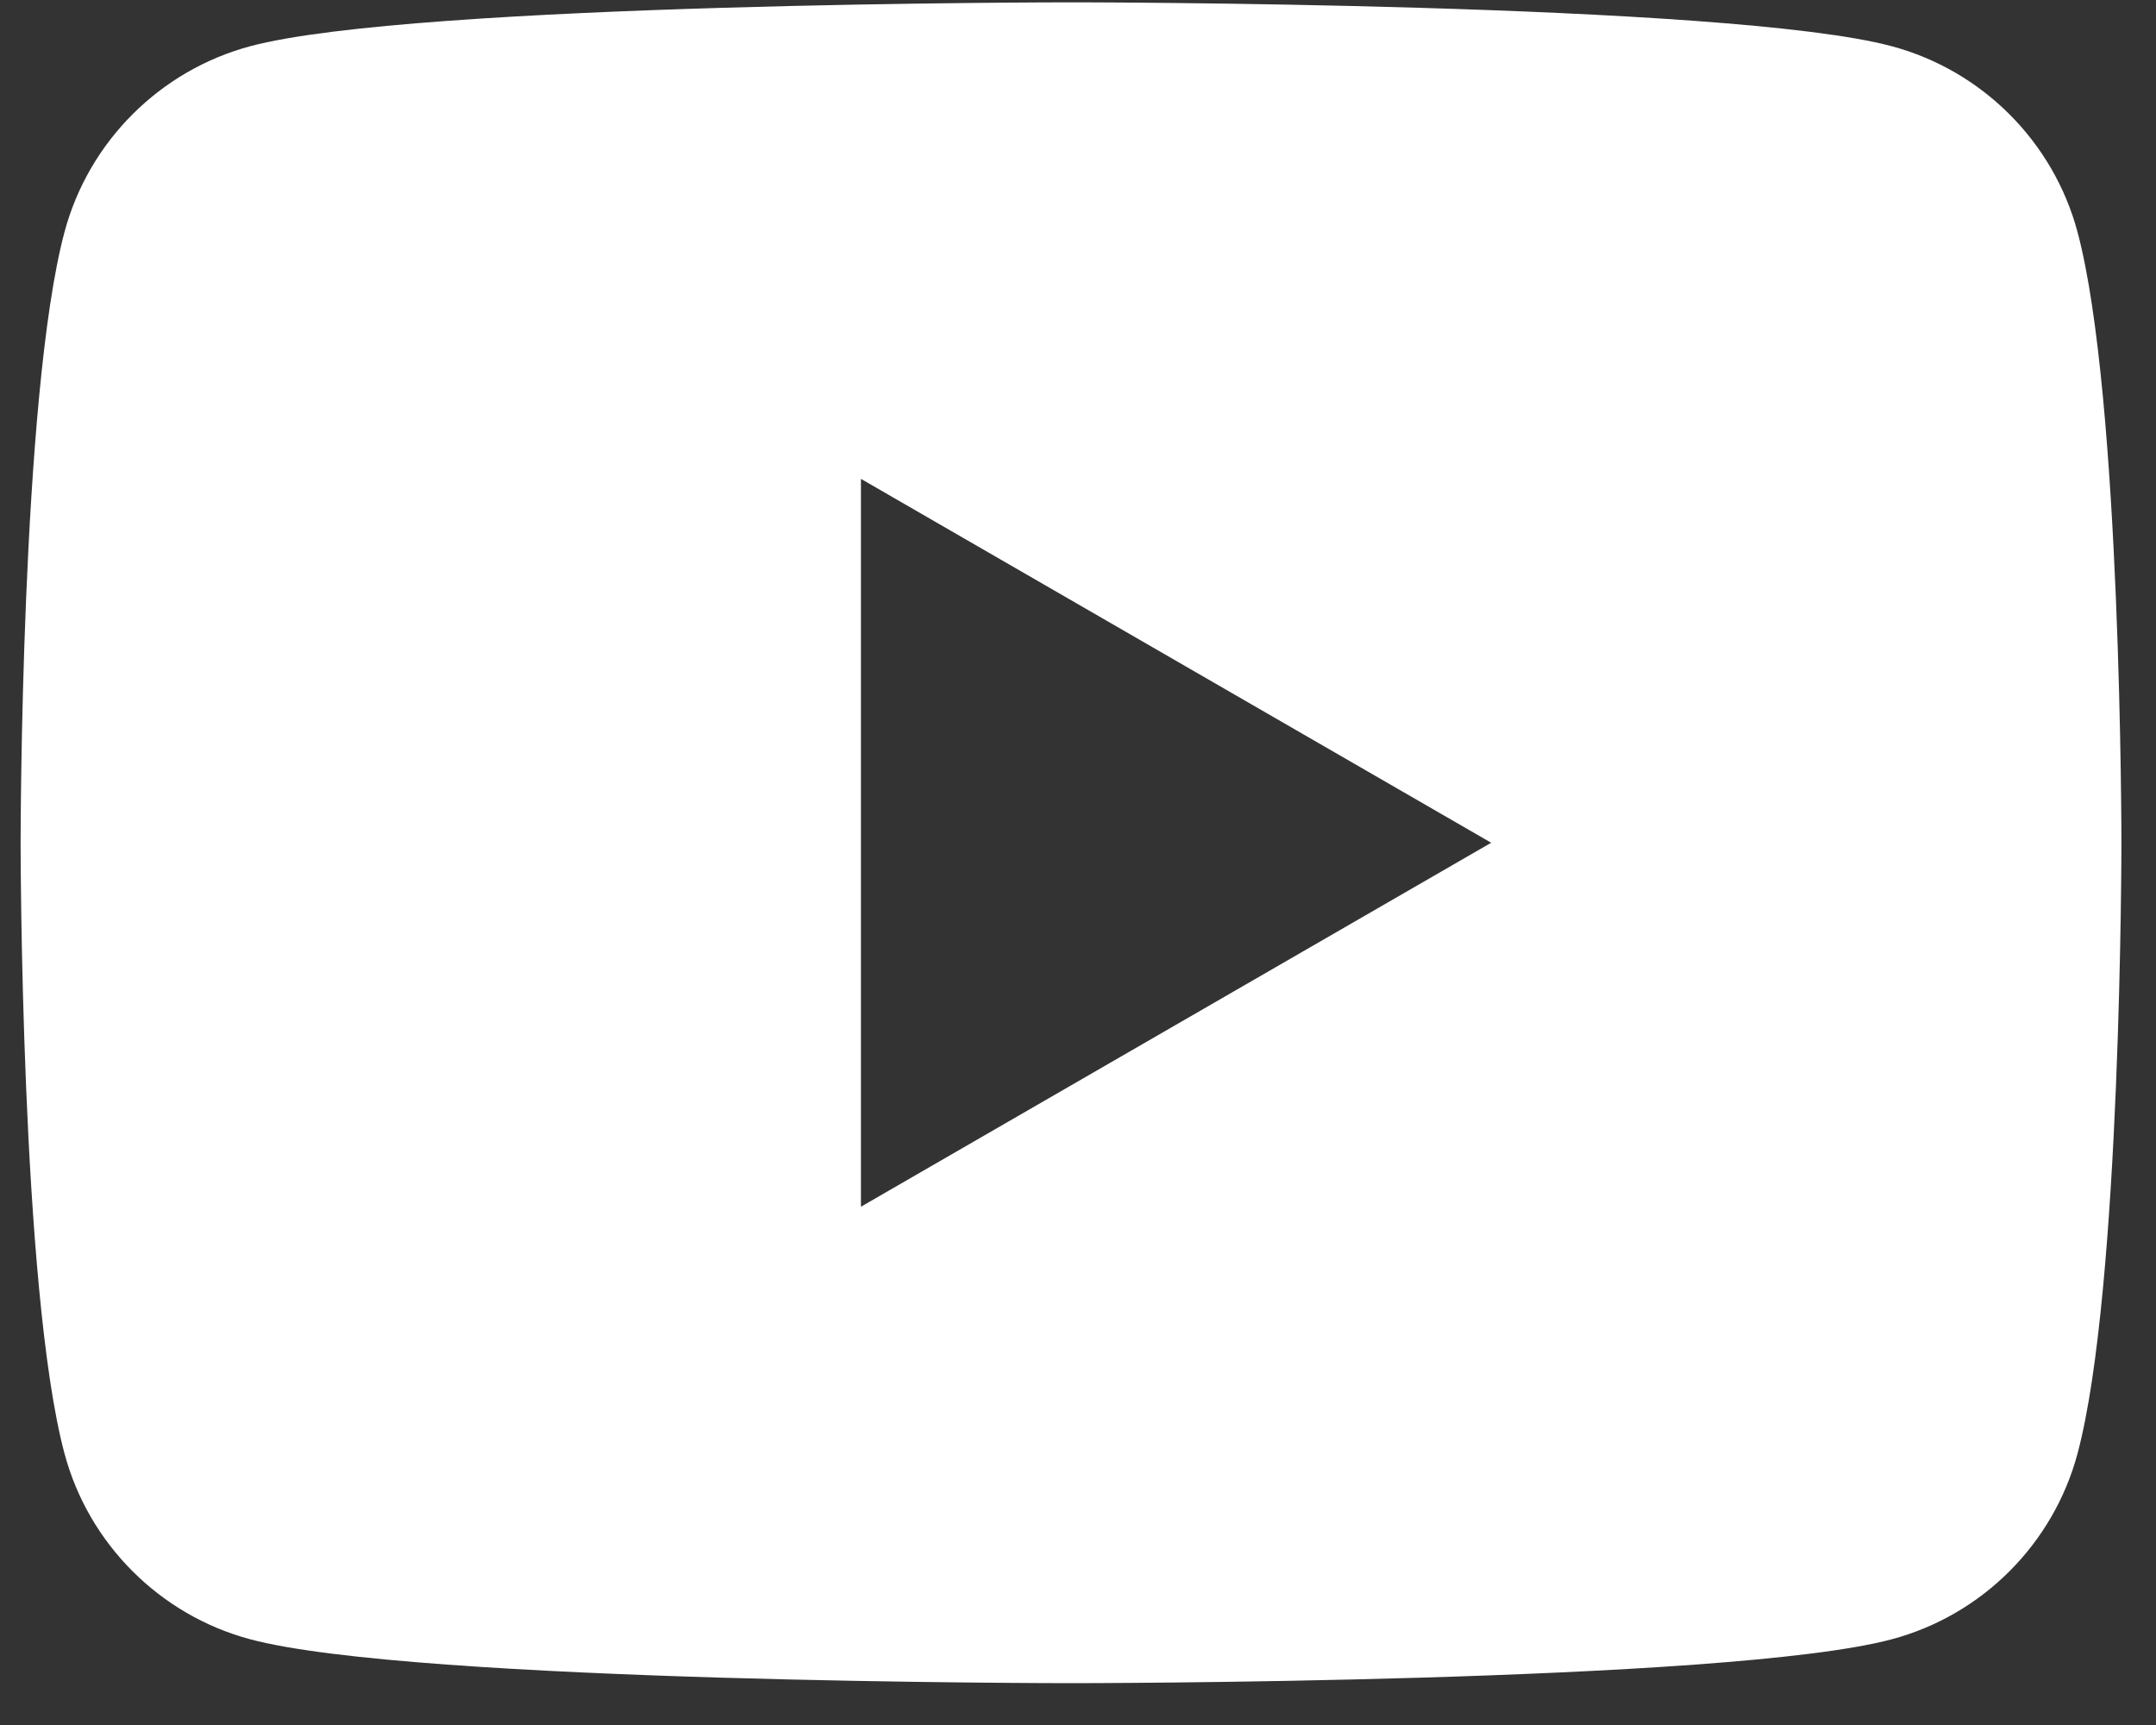 <?xml version="1.0" encoding="UTF-8"?>
<svg xmlns="http://www.w3.org/2000/svg" width="25" height="20" viewBox="0 0 25 20" fill="none">
  <rect x="0" y="0" width="25" height="20" fill="#333333" stroke="none"/>
  <path d="M24.09 2.69C23.81 1.642 22.984 0.817 21.936 0.536C20.036 0.027 12.419 0.027 12.419 0.027C12.419 0.027 4.801 0.027 2.901 0.536C1.854 0.817 1.028 1.642 0.748 2.69C0.239 4.59 0.239 9.771 0.239 9.771C0.239 9.771 0.239 14.953 0.748 16.853C1.028 17.9 1.854 18.726 2.901 19.006C4.801 19.515 12.419 19.515 12.419 19.515C12.419 19.515 20.036 19.515 21.936 19.006C22.985 18.726 23.81 17.9 24.09 16.853C24.599 14.953 24.599 9.771 24.599 9.771C24.599 9.771 24.599 4.59 24.09 2.69ZM9.983 13.991V5.552L17.291 9.771L9.983 13.991Z" fill="white"></path>
</svg>

